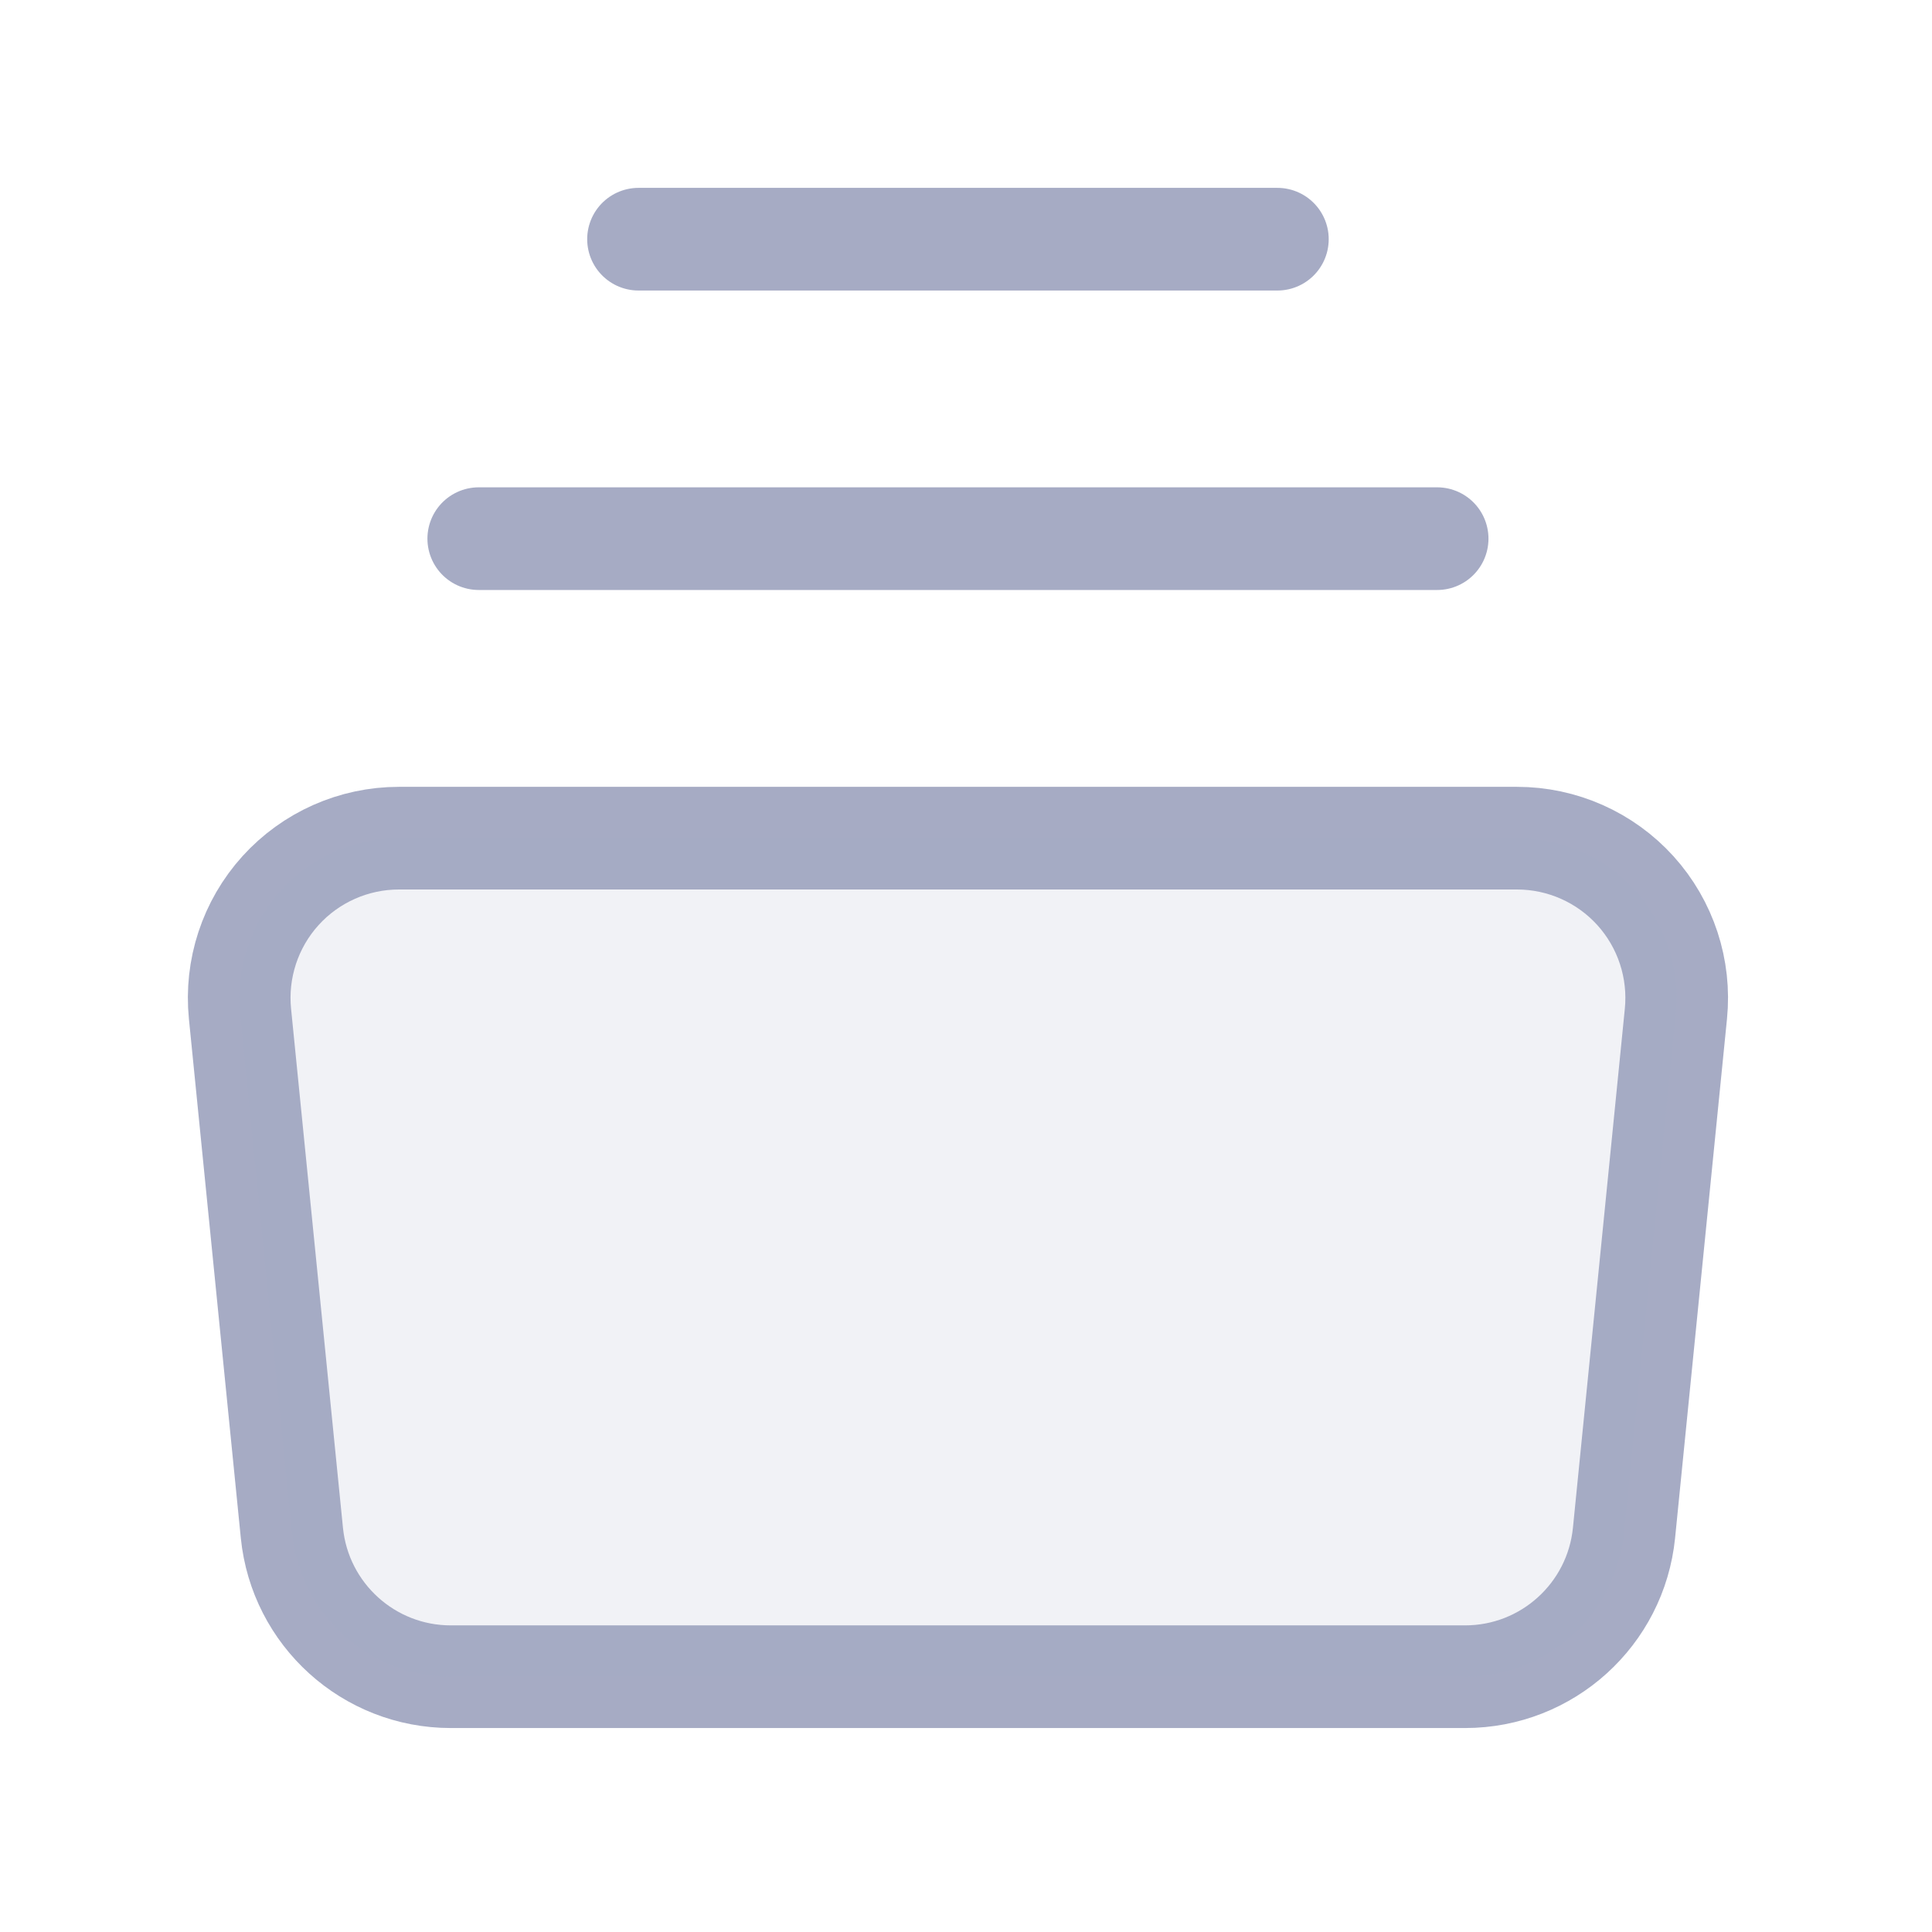 <?xml version="1.0" encoding="UTF-8"?> <svg xmlns="http://www.w3.org/2000/svg" width="36" height="36" viewBox="0 0 36 36" fill="none"><g opacity="0.44"><path fill-rule="evenodd" clip-rule="evenodd" d="M27.299 31.243H8.4C6.872 31.243 5.592 30.085 5.439 28.564L4.472 18.892C4.388 18.055 4.662 17.221 5.226 16.597C5.79 15.974 6.592 15.618 7.433 15.618H28.267C29.108 15.618 29.91 15.974 30.474 16.597C31.038 17.221 31.312 18.055 31.228 18.892L30.261 28.564C30.108 30.085 28.828 31.243 27.299 31.243V31.243Z" stroke="#344079" stroke-width="1.913" stroke-linecap="round" stroke-linejoin="round"></path><path opacity="0.15" fill-rule="evenodd" clip-rule="evenodd" d="M27.299 31.243H8.4C6.872 31.243 5.592 30.085 5.439 28.564L4.472 18.892C4.388 18.055 4.662 17.221 5.226 16.597C5.79 15.974 6.592 15.618 7.433 15.618H28.267C29.108 15.618 29.91 15.974 30.474 16.597C31.038 17.221 31.312 18.055 31.228 18.892L30.261 28.564C30.108 30.085 28.828 31.243 27.299 31.243Z" fill="#344079"></path><path d="M11.898 4.457H23.802" stroke="#344079" stroke-width="1.913" stroke-linecap="round" stroke-linejoin="round"></path><path d="M8.921 10.037H26.779" stroke="#344079" stroke-width="1.913" stroke-linecap="round" stroke-linejoin="round"></path></g></svg> 